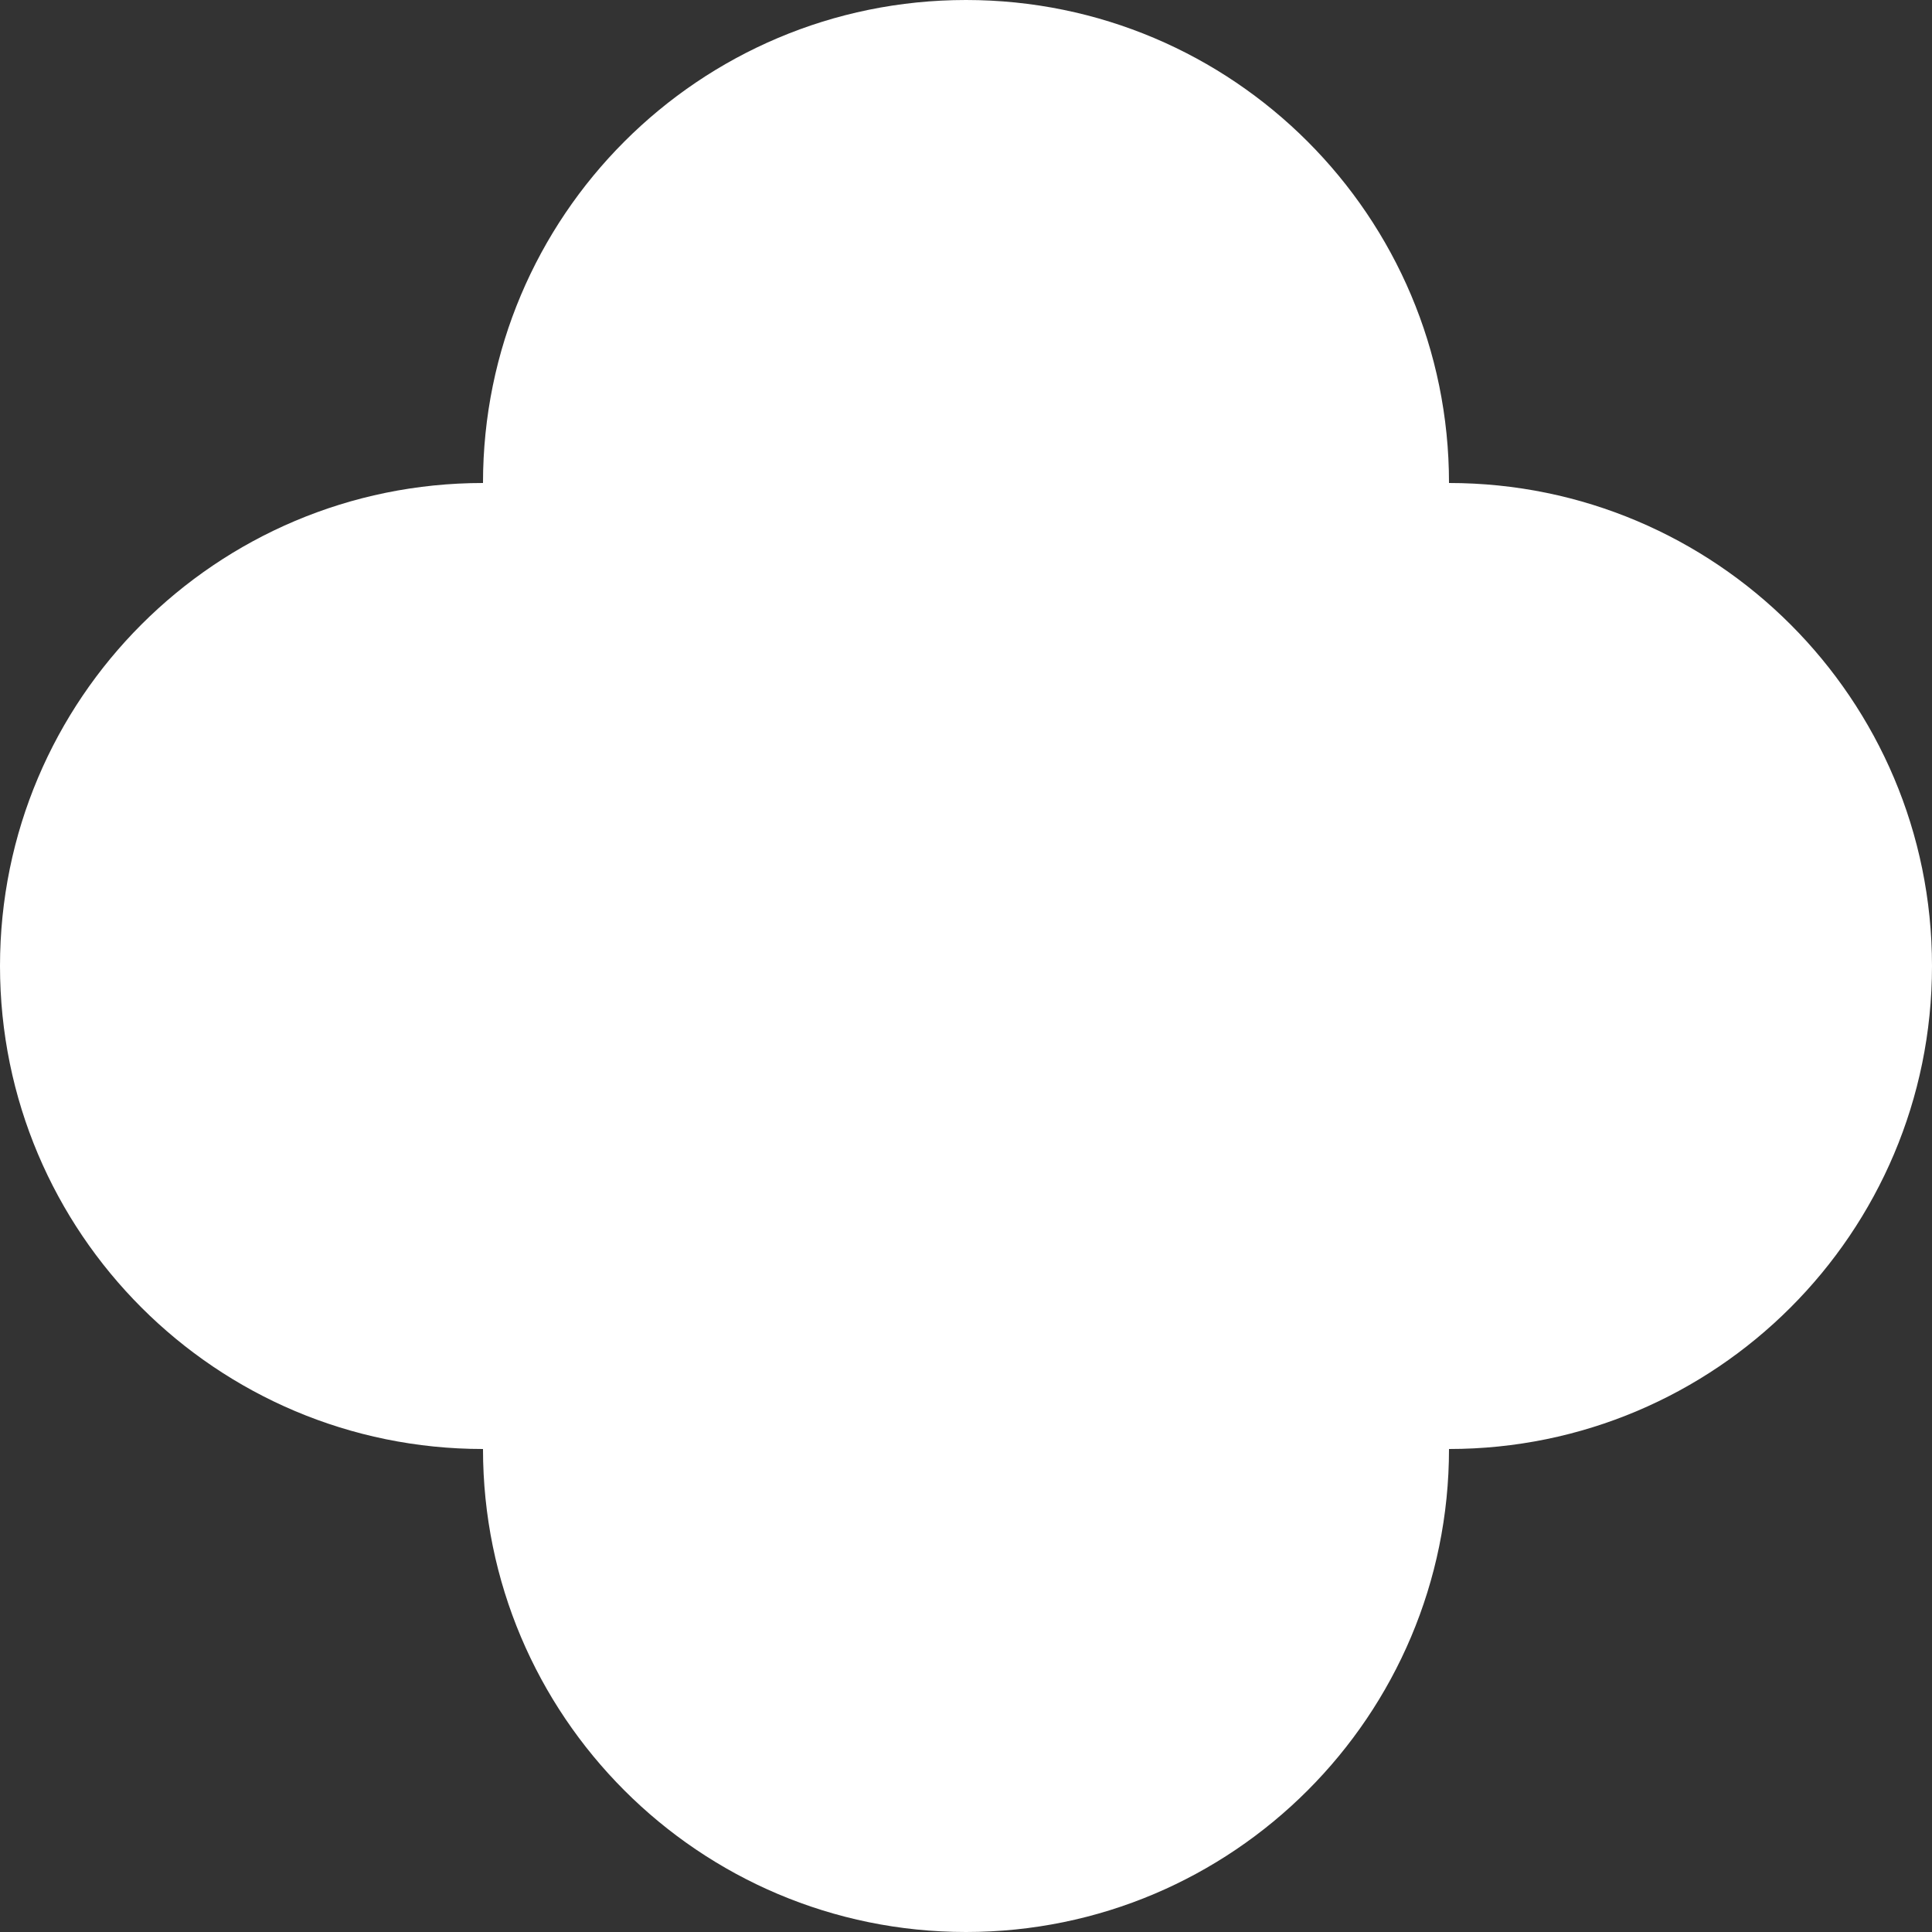 <svg width="18" height="18" viewBox="0 0 18 18" fill="none" xmlns="http://www.w3.org/2000/svg">
<rect x="0" y="0" width="18" height="18" fill="#333333" stroke="none"/>
<path d="M13.5 4.5C13.5 2.016 11.487 0 9 0C6.513 0 4.5 2.016 4.5 4.5C2.016 4.5 0 6.513 0 9C0 11.487 2.016 13.5 4.5 13.5C4.5 15.983 6.513 18 9 18C11.487 18 13.5 15.983 13.5 13.5C15.983 13.5 18 11.487 18 9C18 6.513 15.983 4.5 13.5 4.5Z" fill="white"/>
</svg>
